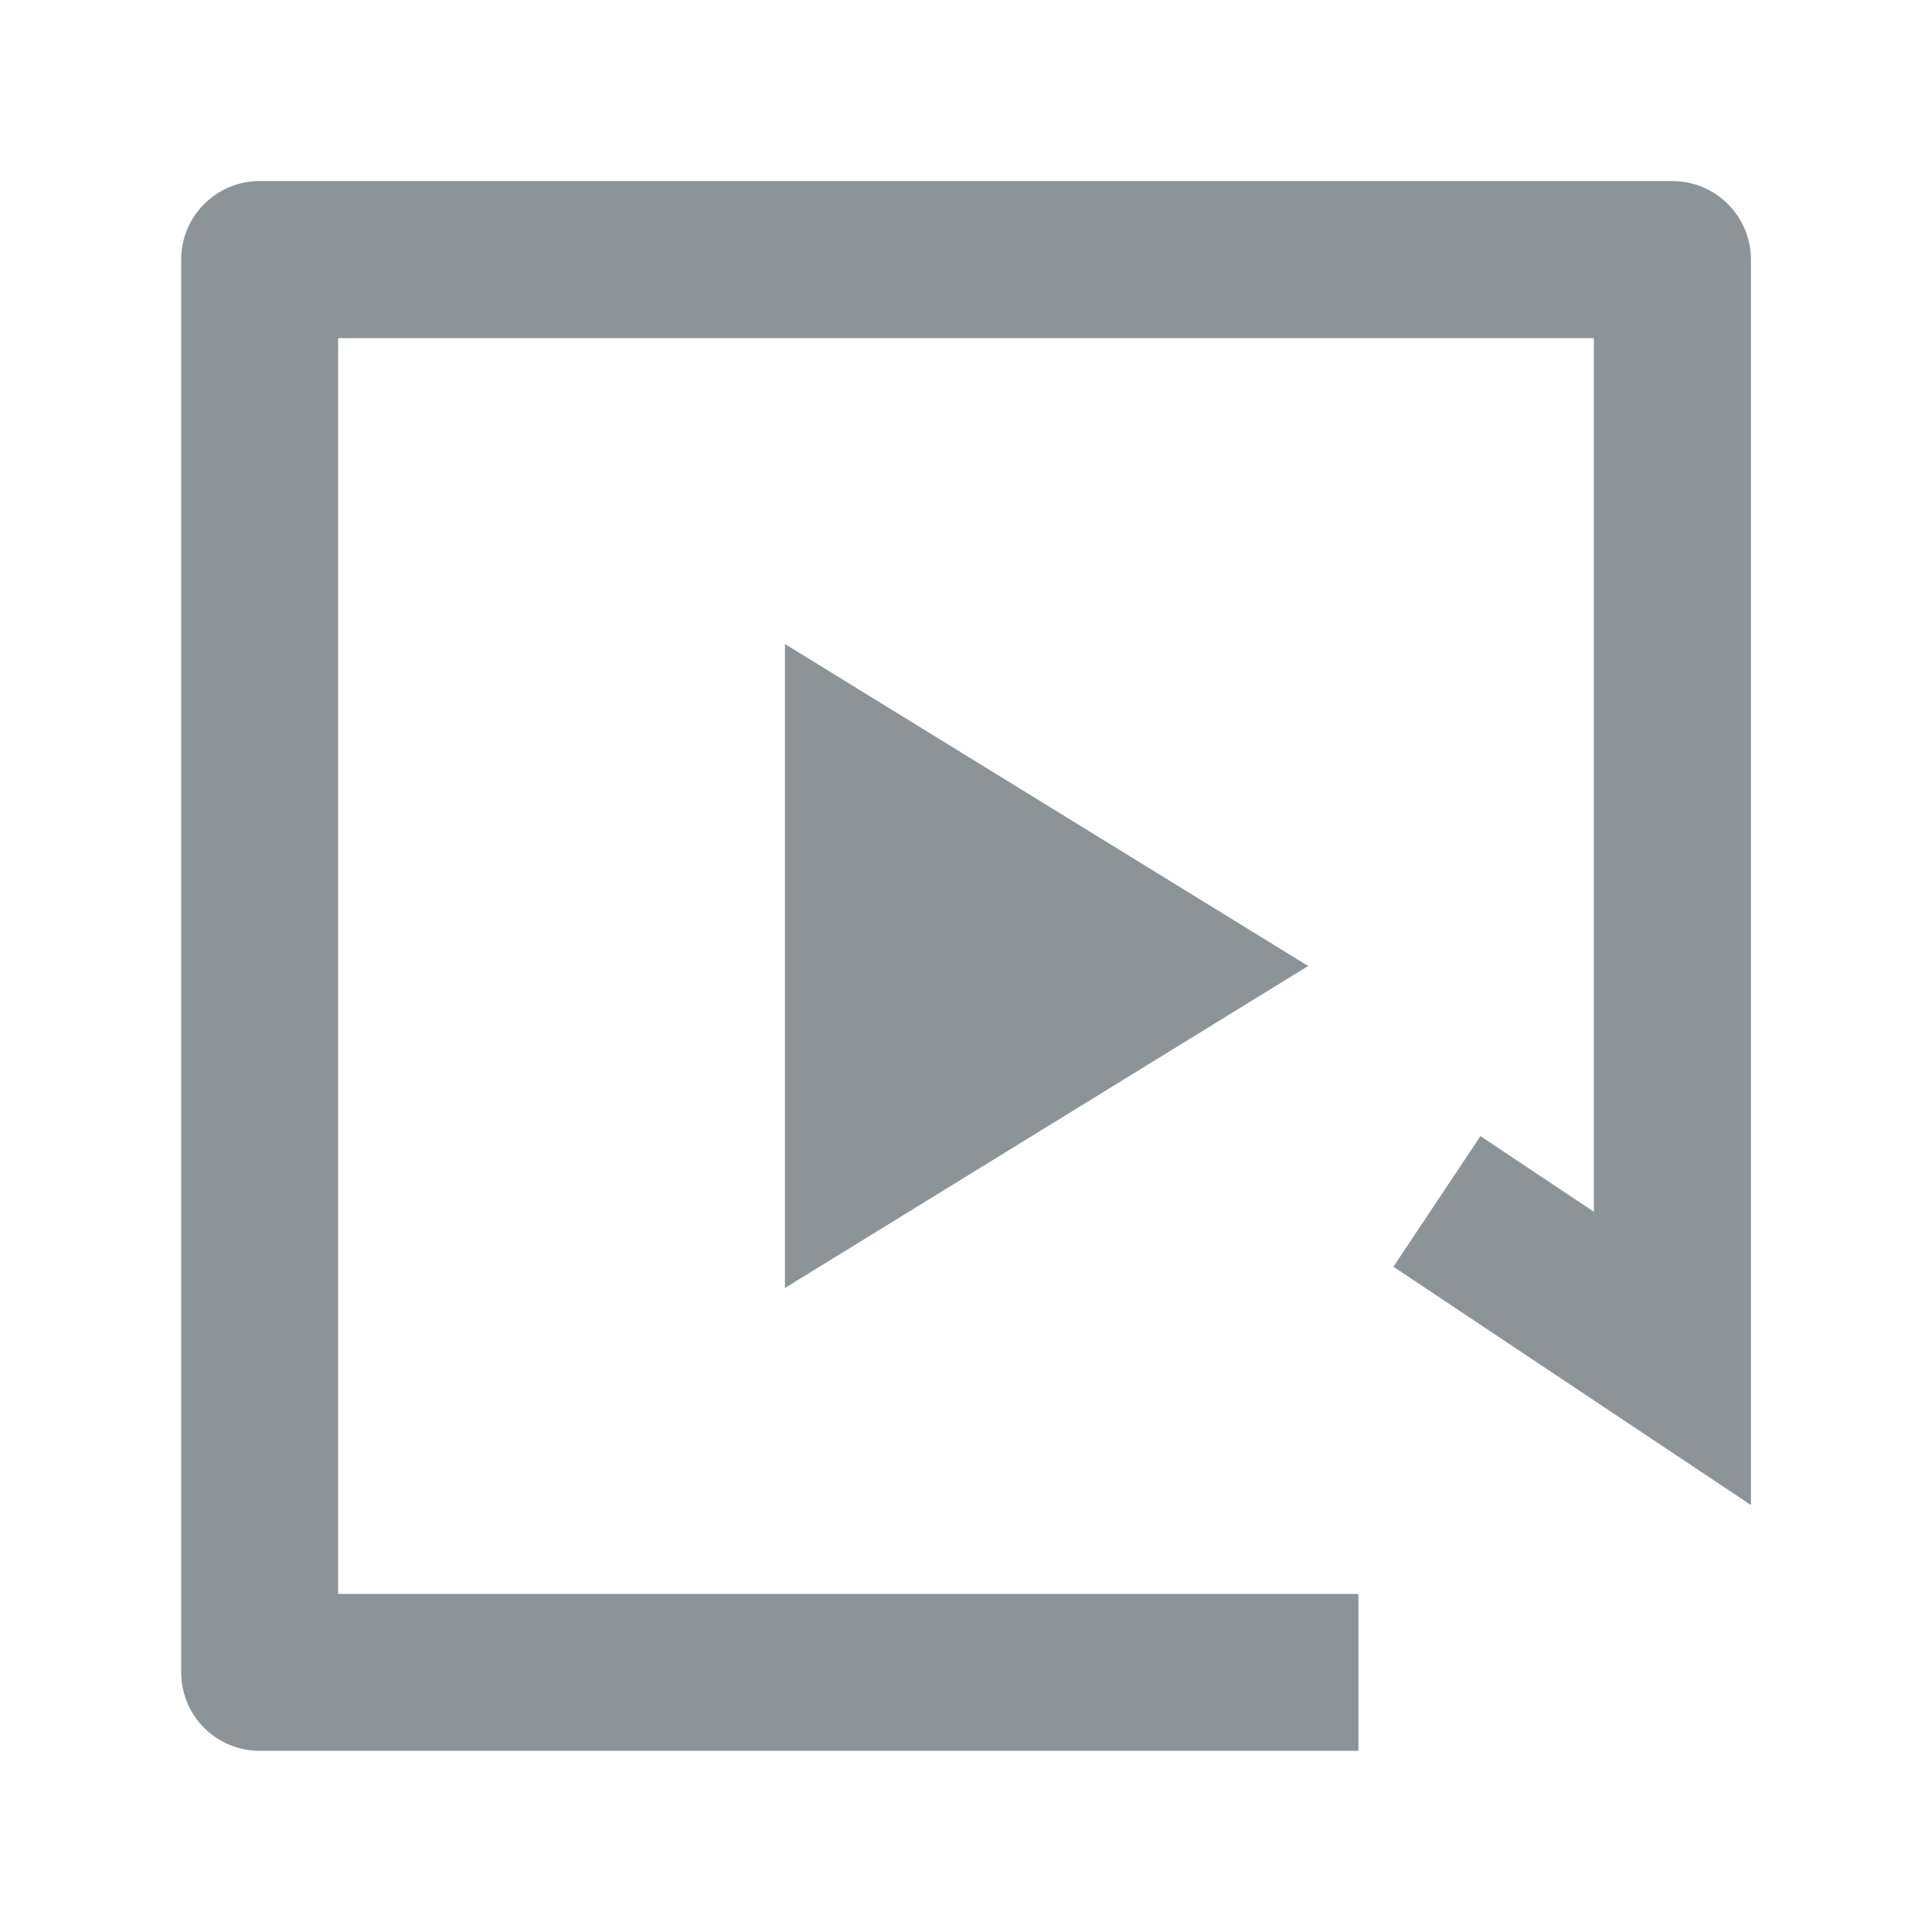 <svg width="18" height="18" viewBox="0 0 18 18" fill="none" xmlns="http://www.w3.org/2000/svg">
<path fill-rule="evenodd" clip-rule="evenodd" d="M1.688 2.419C1.688 2.015 2.015 1.687 2.419 1.687H15.581C15.985 1.687 16.313 2.015 16.313 2.419V14.022L12.982 11.802L13.793 10.585L14.85 11.29V3.15H3.15V14.85H12.656V16.312H2.419C2.015 16.312 1.688 15.985 1.688 15.581V2.419Z" fill="#8C9498"/>
<path d="M7.313 12V6L12.188 9L7.313 12Z" fill="#8C9498"/>
</svg>
